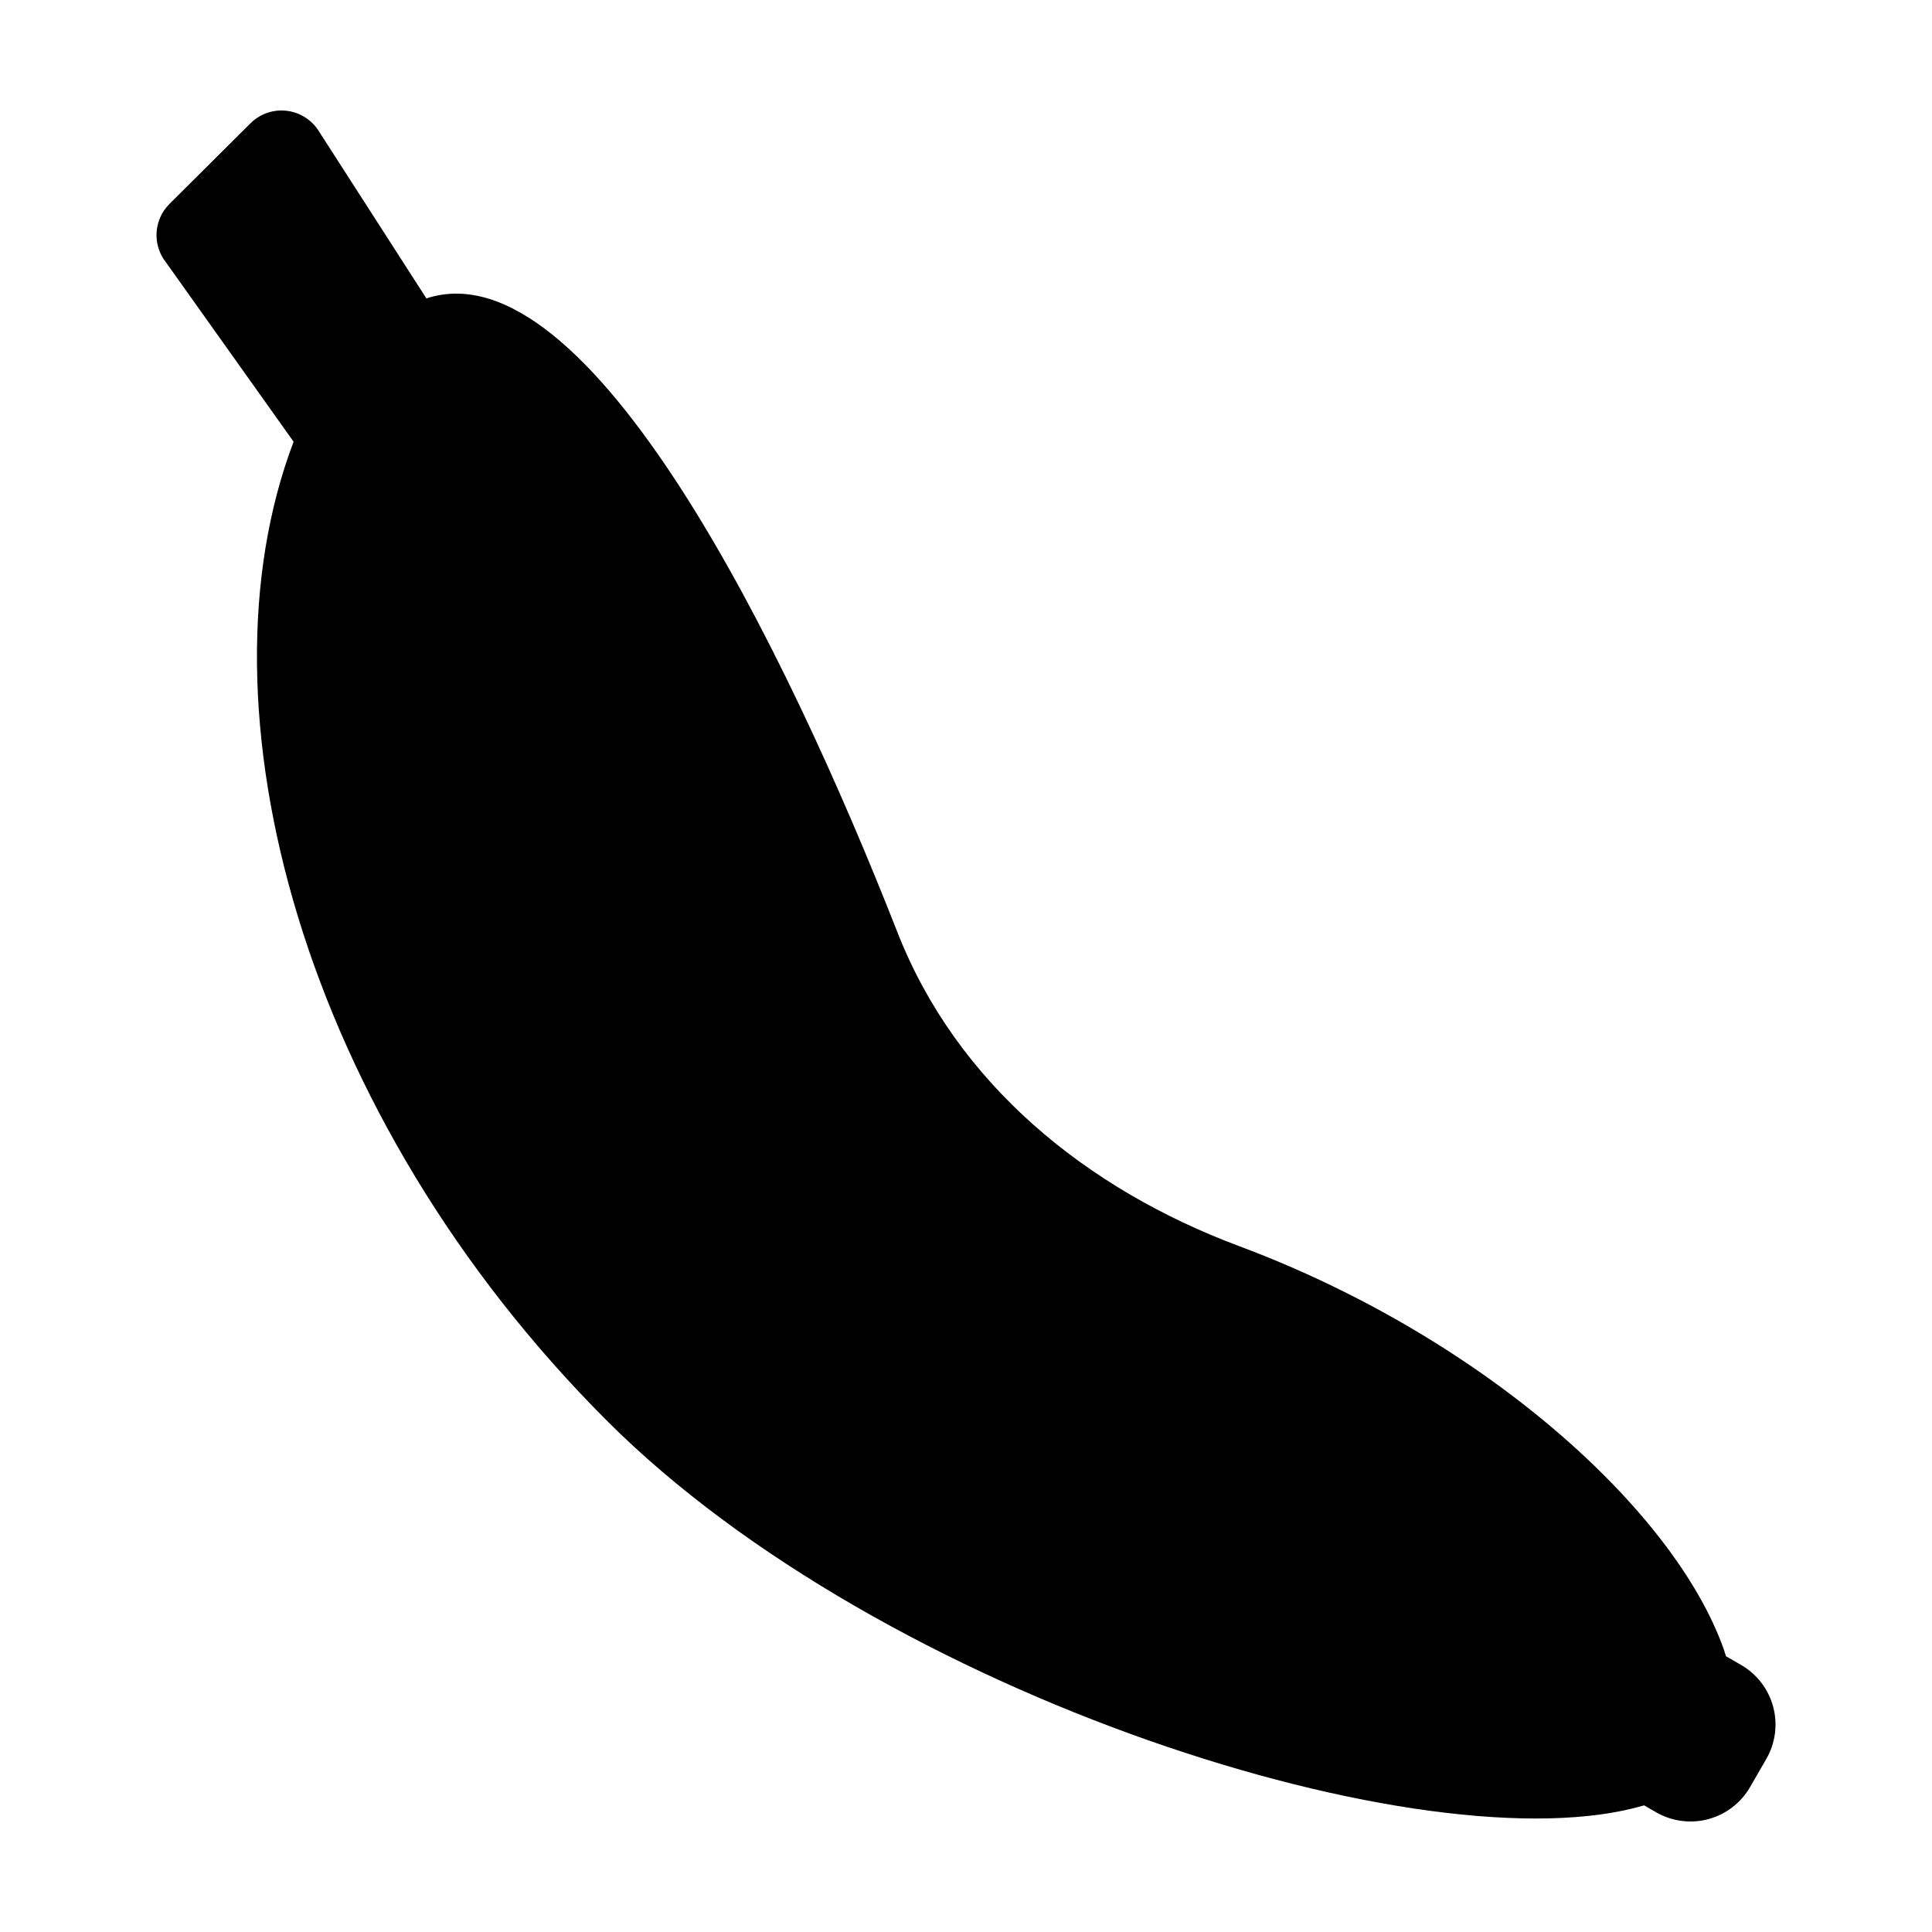 <?xml version="1.0" encoding="UTF-8"?>
<!-- The Best Svg Icon site in the world: iconSvg.co, Visit us! https://iconsvg.co -->
<svg fill="#000000" width="800px" height="800px" version="1.1" viewBox="144 144 512 512" xmlns="http://www.w3.org/2000/svg">
 <path d="m605.41 585.23-4.012-2.316c-0.203-0.641-0.375-1.262-0.609-1.918-13.156-36.961-63.762-82.613-128.41-106.76-40.449-15.117-74.809-43-90.562-83.199-29.676-75.703-81.816-182-124.82-167.96l-28.773-44.73c-1.961-2.856-5.09-4.695-8.539-5.016-3.449-0.324-6.863 0.906-9.316 3.352l-21.461 21.363c-4.25 4.231-4.598 10.996-0.805 15.645l33.703 47.375c-26.844 70.664 2.32 178.73 83.051 259.46 73.09 73.09 217.82 118.73 274.85 101.91l3.172 1.832c4.188 2.418 9.164 3.074 13.832 1.824 4.672-1.254 8.652-4.309 11.07-8.496l4.305-7.457c2.418-4.188 3.074-9.164 1.82-13.832-1.25-4.672-4.305-8.652-8.492-11.07z"/>
</svg>